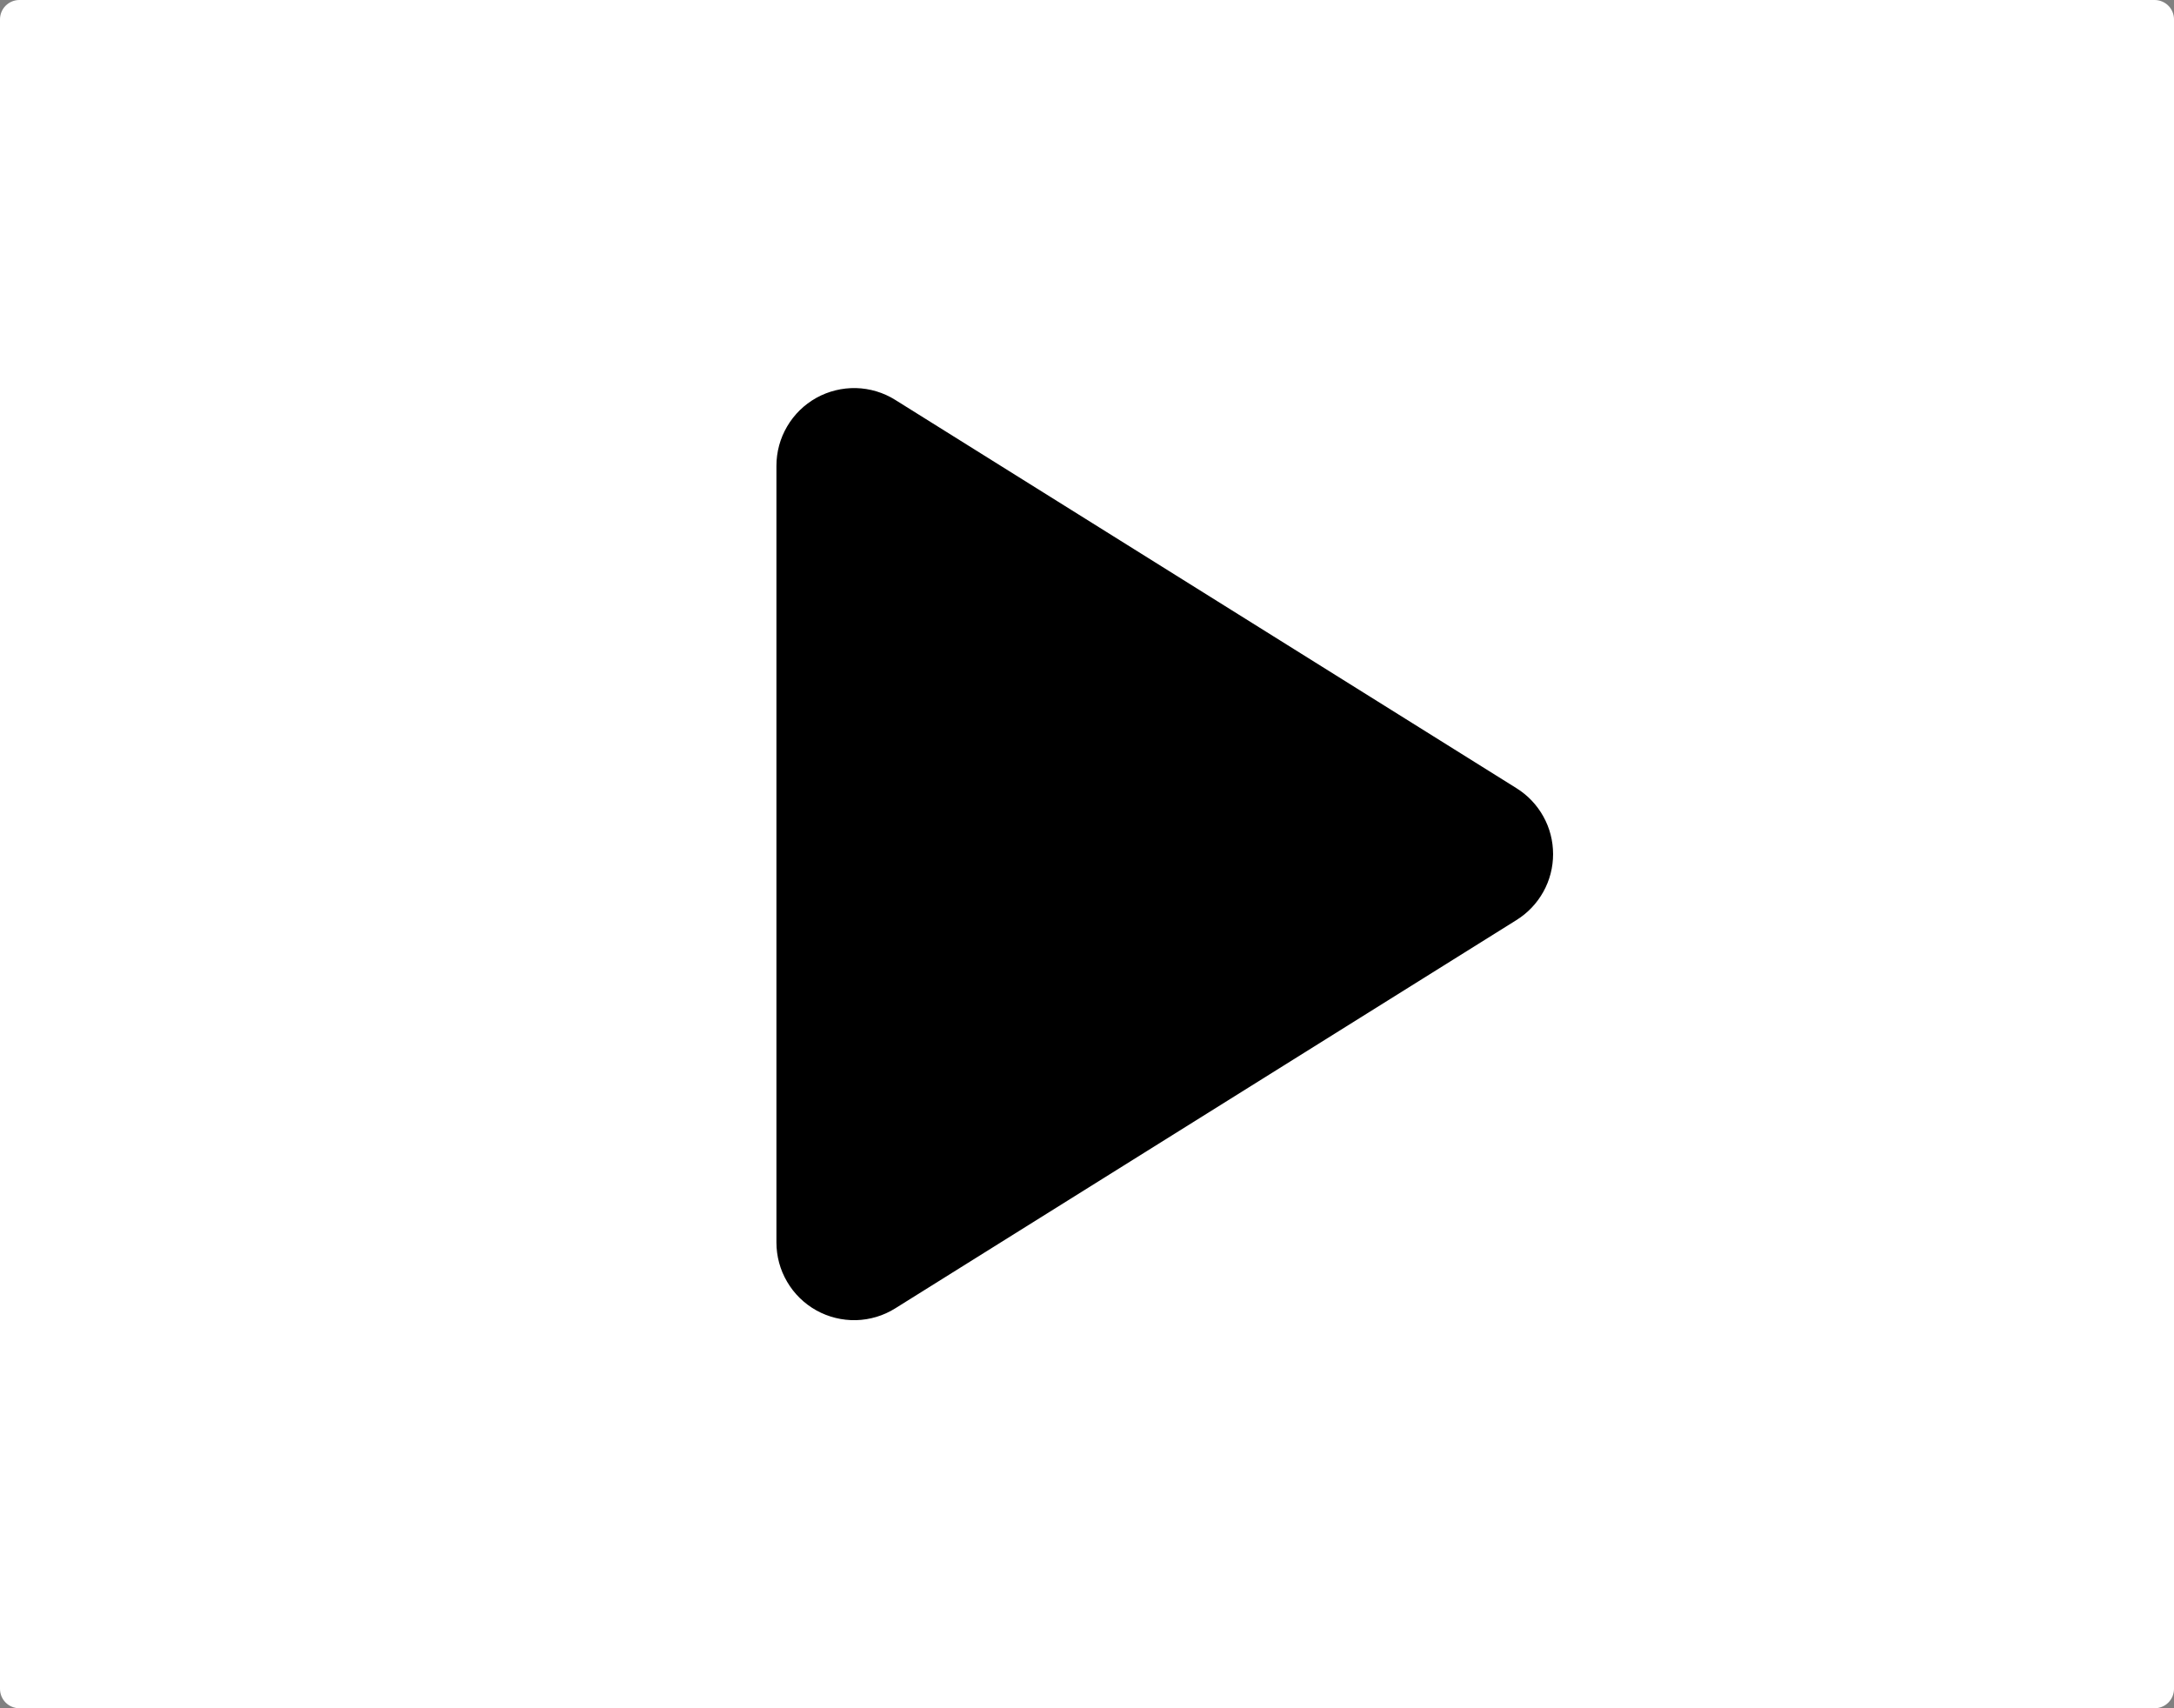 <svg width="28" height="22" viewBox="0 0 28 22" fill="none" xmlns="http://www.w3.org/2000/svg">
    <rect x="0" y="0" width="28" height="22" fill="#808080" stroke="none"/>
    <path d="M0.25 22H27.75C27.816 22 27.88 21.974 27.927 21.927C27.974 21.88 28 21.816 28 21.75V0.25C28 0.184 27.974 0.12 27.927 0.073C27.88 0.026 27.816 0 27.75 0H0.25C0.184 0 0.12 0.026 0.073 0.073C0.026 0.12 0 0.184 0 0.25V21.75C0 21.816 0.026 21.88 0.073 21.927C0.12 21.974 0.184 22 0.25 22Z" fill="white"/>
    <path d="M10 16V6C10 5.821 10.047 5.646 10.138 5.492C10.228 5.338 10.358 5.211 10.514 5.124C10.671 5.037 10.847 4.994 11.026 4.998C11.204 5.003 11.379 5.055 11.53 5.15L19.53 10.15C19.675 10.24 19.794 10.365 19.877 10.514C19.96 10.662 20.003 10.83 20.003 11C20.003 11.17 19.96 11.338 19.877 11.486C19.794 11.635 19.675 11.76 19.53 11.85L11.53 16.85C11.379 16.945 11.204 16.997 11.026 17.002C10.847 17.006 10.671 16.963 10.514 16.876C10.358 16.789 10.228 16.662 10.138 16.508C10.047 16.354 10 16.179 10 16Z" fill="black"/>
</svg>
